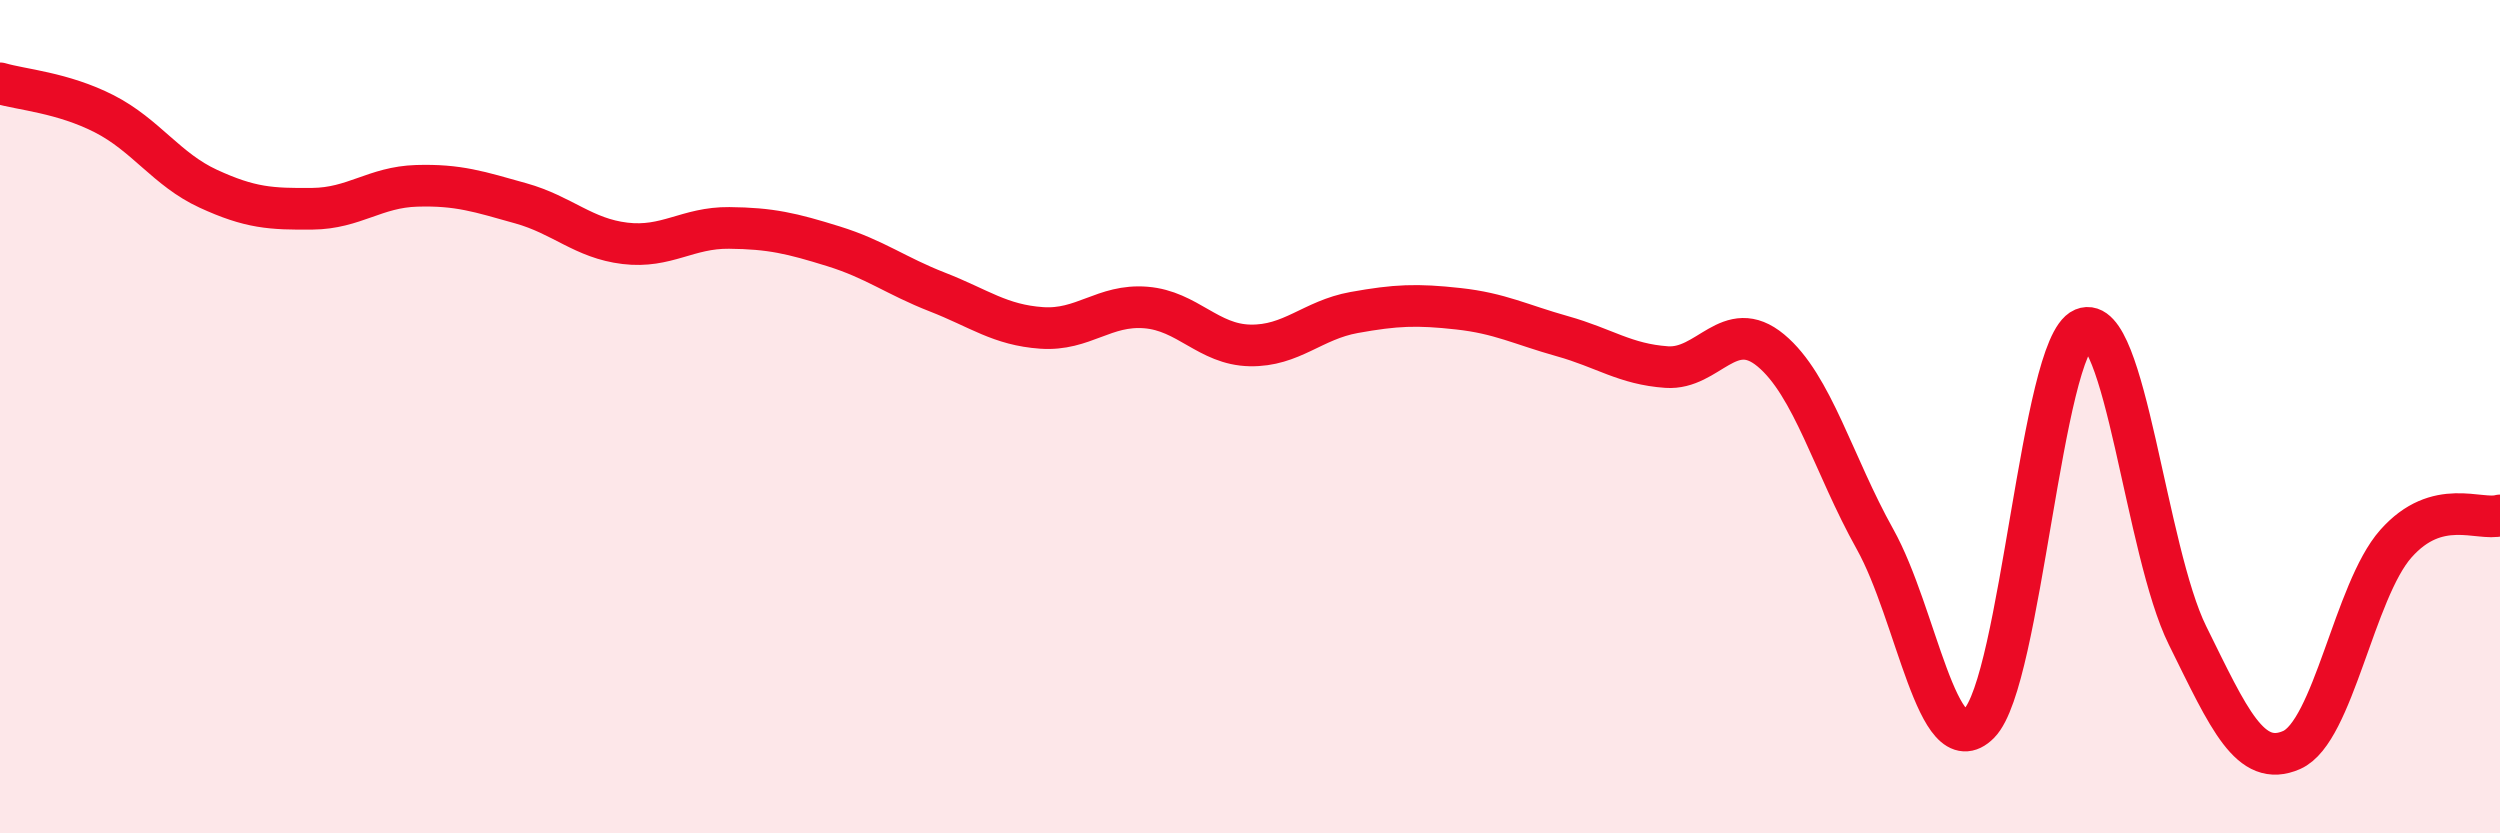 
    <svg width="60" height="20" viewBox="0 0 60 20" xmlns="http://www.w3.org/2000/svg">
      <path
        d="M 0,2 C 0.5,2.15 1.5,2.22 2.5,2.73 C 3.5,3.24 4,4.07 5,4.53 C 6,4.99 6.5,5.02 7.5,5.01 C 8.5,5 9,4.49 10,4.46 C 11,4.43 11.5,4.6 12.5,4.88 C 13.5,5.16 14,5.72 15,5.84 C 16,5.96 16.5,5.46 17.5,5.47 C 18.5,5.48 19,5.6 20,5.91 C 21,6.22 21.5,6.62 22.5,7.01 C 23.5,7.4 24,7.8 25,7.87 C 26,7.94 26.5,7.3 27.5,7.38 C 28.5,7.46 29,8.27 30,8.29 C 31,8.31 31.5,7.68 32.5,7.5 C 33.5,7.32 34,7.3 35,7.41 C 36,7.52 36.5,7.79 37.5,8.07 C 38.5,8.35 39,8.74 40,8.81 C 41,8.88 41.5,7.58 42.5,8.41 C 43.5,9.24 44,11.15 45,12.94 C 46,14.73 46.5,18.37 47.5,17.36 C 48.5,16.35 49,8.31 50,7.89 C 51,7.47 51.5,13.23 52.5,15.25 C 53.5,17.27 54,18.44 55,18 C 56,17.56 56.5,14.18 57.5,13.05 C 58.5,11.92 59.5,12.51 60,12.37L60 20L0 20Z"
        fill="#EB0A25"
        opacity="0.1"
        stroke-linecap="round"
        stroke-linejoin="round"
      />
      <path
        d="M 0,2 C 0.5,2.15 1.5,2.22 2.5,2.73 C 3.5,3.24 4,4.07 5,4.53 C 6,4.99 6.5,5.02 7.5,5.01 C 8.5,5 9,4.49 10,4.46 C 11,4.43 11.5,4.6 12.5,4.88 C 13.5,5.16 14,5.72 15,5.84 C 16,5.96 16.5,5.46 17.5,5.47 C 18.5,5.48 19,5.6 20,5.91 C 21,6.22 21.5,6.62 22.5,7.01 C 23.5,7.4 24,7.8 25,7.87 C 26,7.94 26.5,7.3 27.5,7.38 C 28.5,7.46 29,8.27 30,8.29 C 31,8.31 31.5,7.68 32.5,7.5 C 33.5,7.32 34,7.3 35,7.41 C 36,7.52 36.5,7.79 37.5,8.07 C 38.5,8.35 39,8.74 40,8.81 C 41,8.88 41.5,7.58 42.5,8.41 C 43.5,9.24 44,11.15 45,12.94 C 46,14.73 46.5,18.37 47.5,17.36 C 48.5,16.35 49,8.31 50,7.89 C 51,7.47 51.5,13.23 52.5,15.25 C 53.5,17.27 54,18.44 55,18 C 56,17.56 56.5,14.18 57.5,13.05 C 58.5,11.92 59.5,12.51 60,12.37"
        stroke="#EB0A25"
        stroke-width="1"
        fill="none"
        stroke-linecap="round"
        stroke-linejoin="round"
      />
    </svg>
  